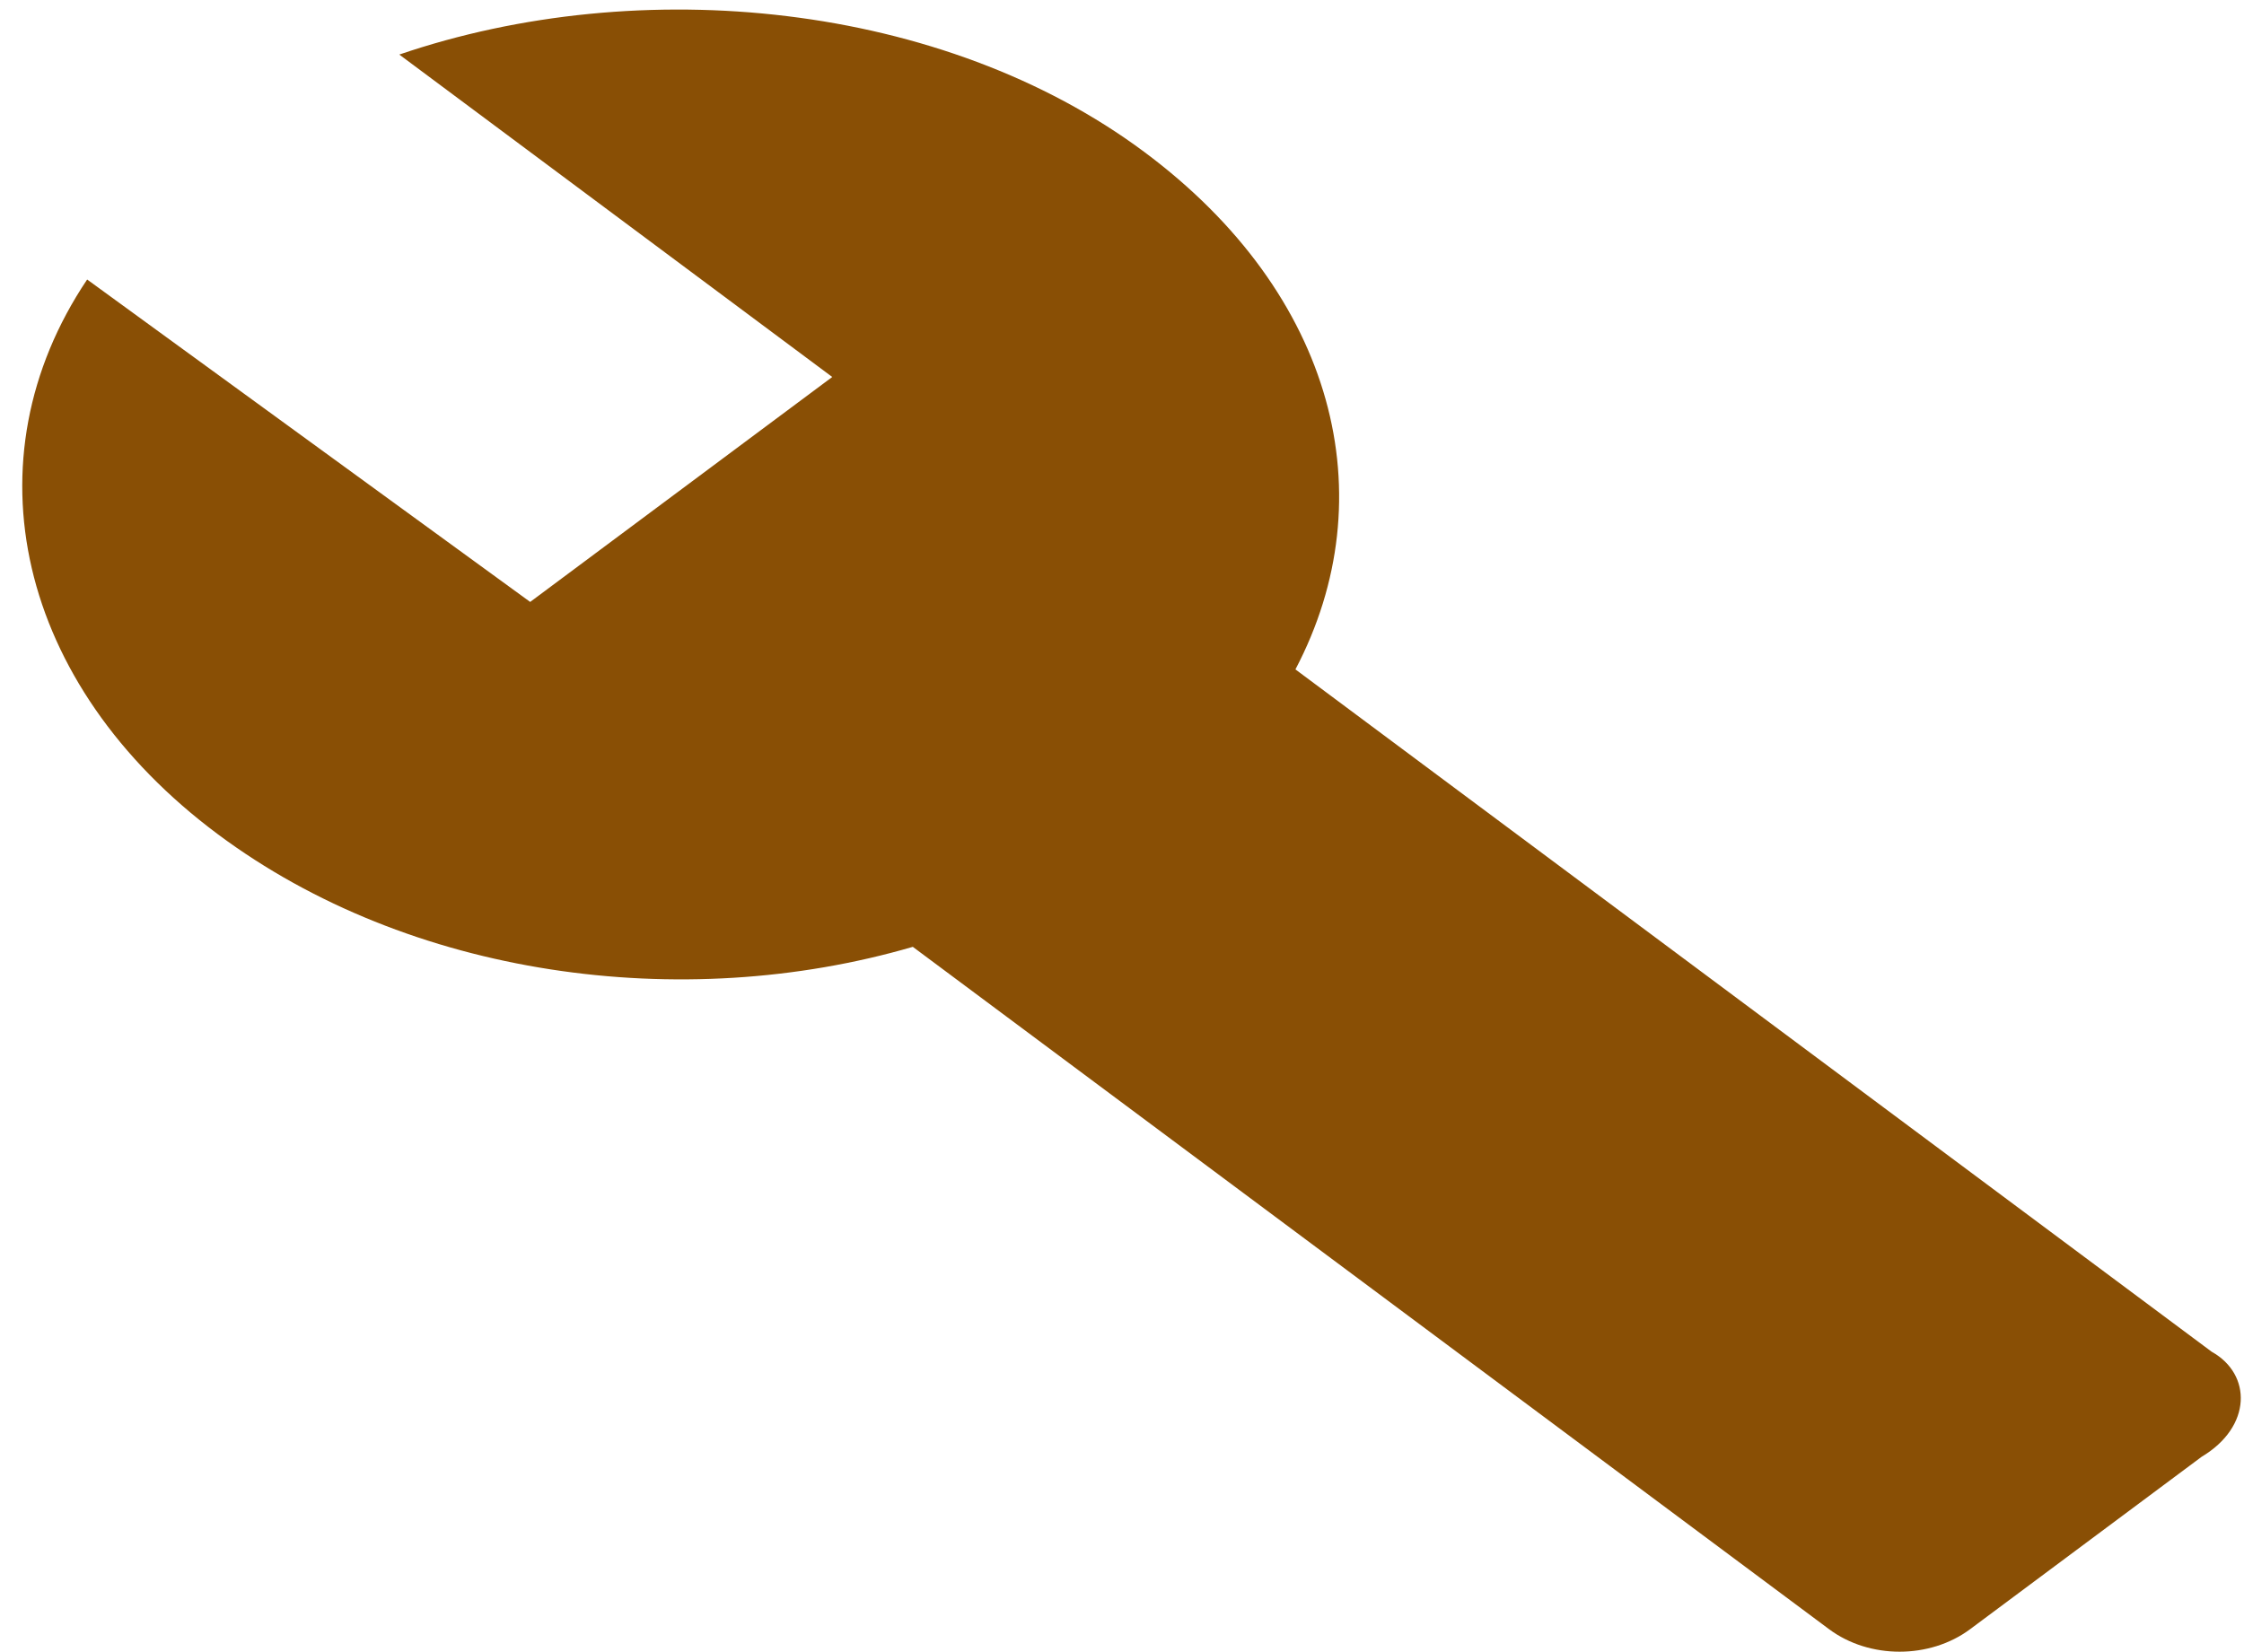 <svg width="91" height="67" viewBox="0 0 91 67" fill="none" xmlns="http://www.w3.org/2000/svg">
<path d="M89.692 54.834L52.533 27.154C56.209 20.159 54.167 11.946 46.408 6.167C38.242 0.084 25.992 -1.133 16.192 2.213L33.75 15.292L21.5 24.417L3.534 11.338C-1.366 18.638 0.675 27.763 8.842 33.846C16.6 39.625 27.625 41.146 37.017 38.408L74.175 66.088C75.808 67.304 78.258 67.304 79.892 66.088L89.284 59.092C91.325 57.875 91.325 55.746 89.692 54.834Z" fill="#894F05"/>
</svg>
